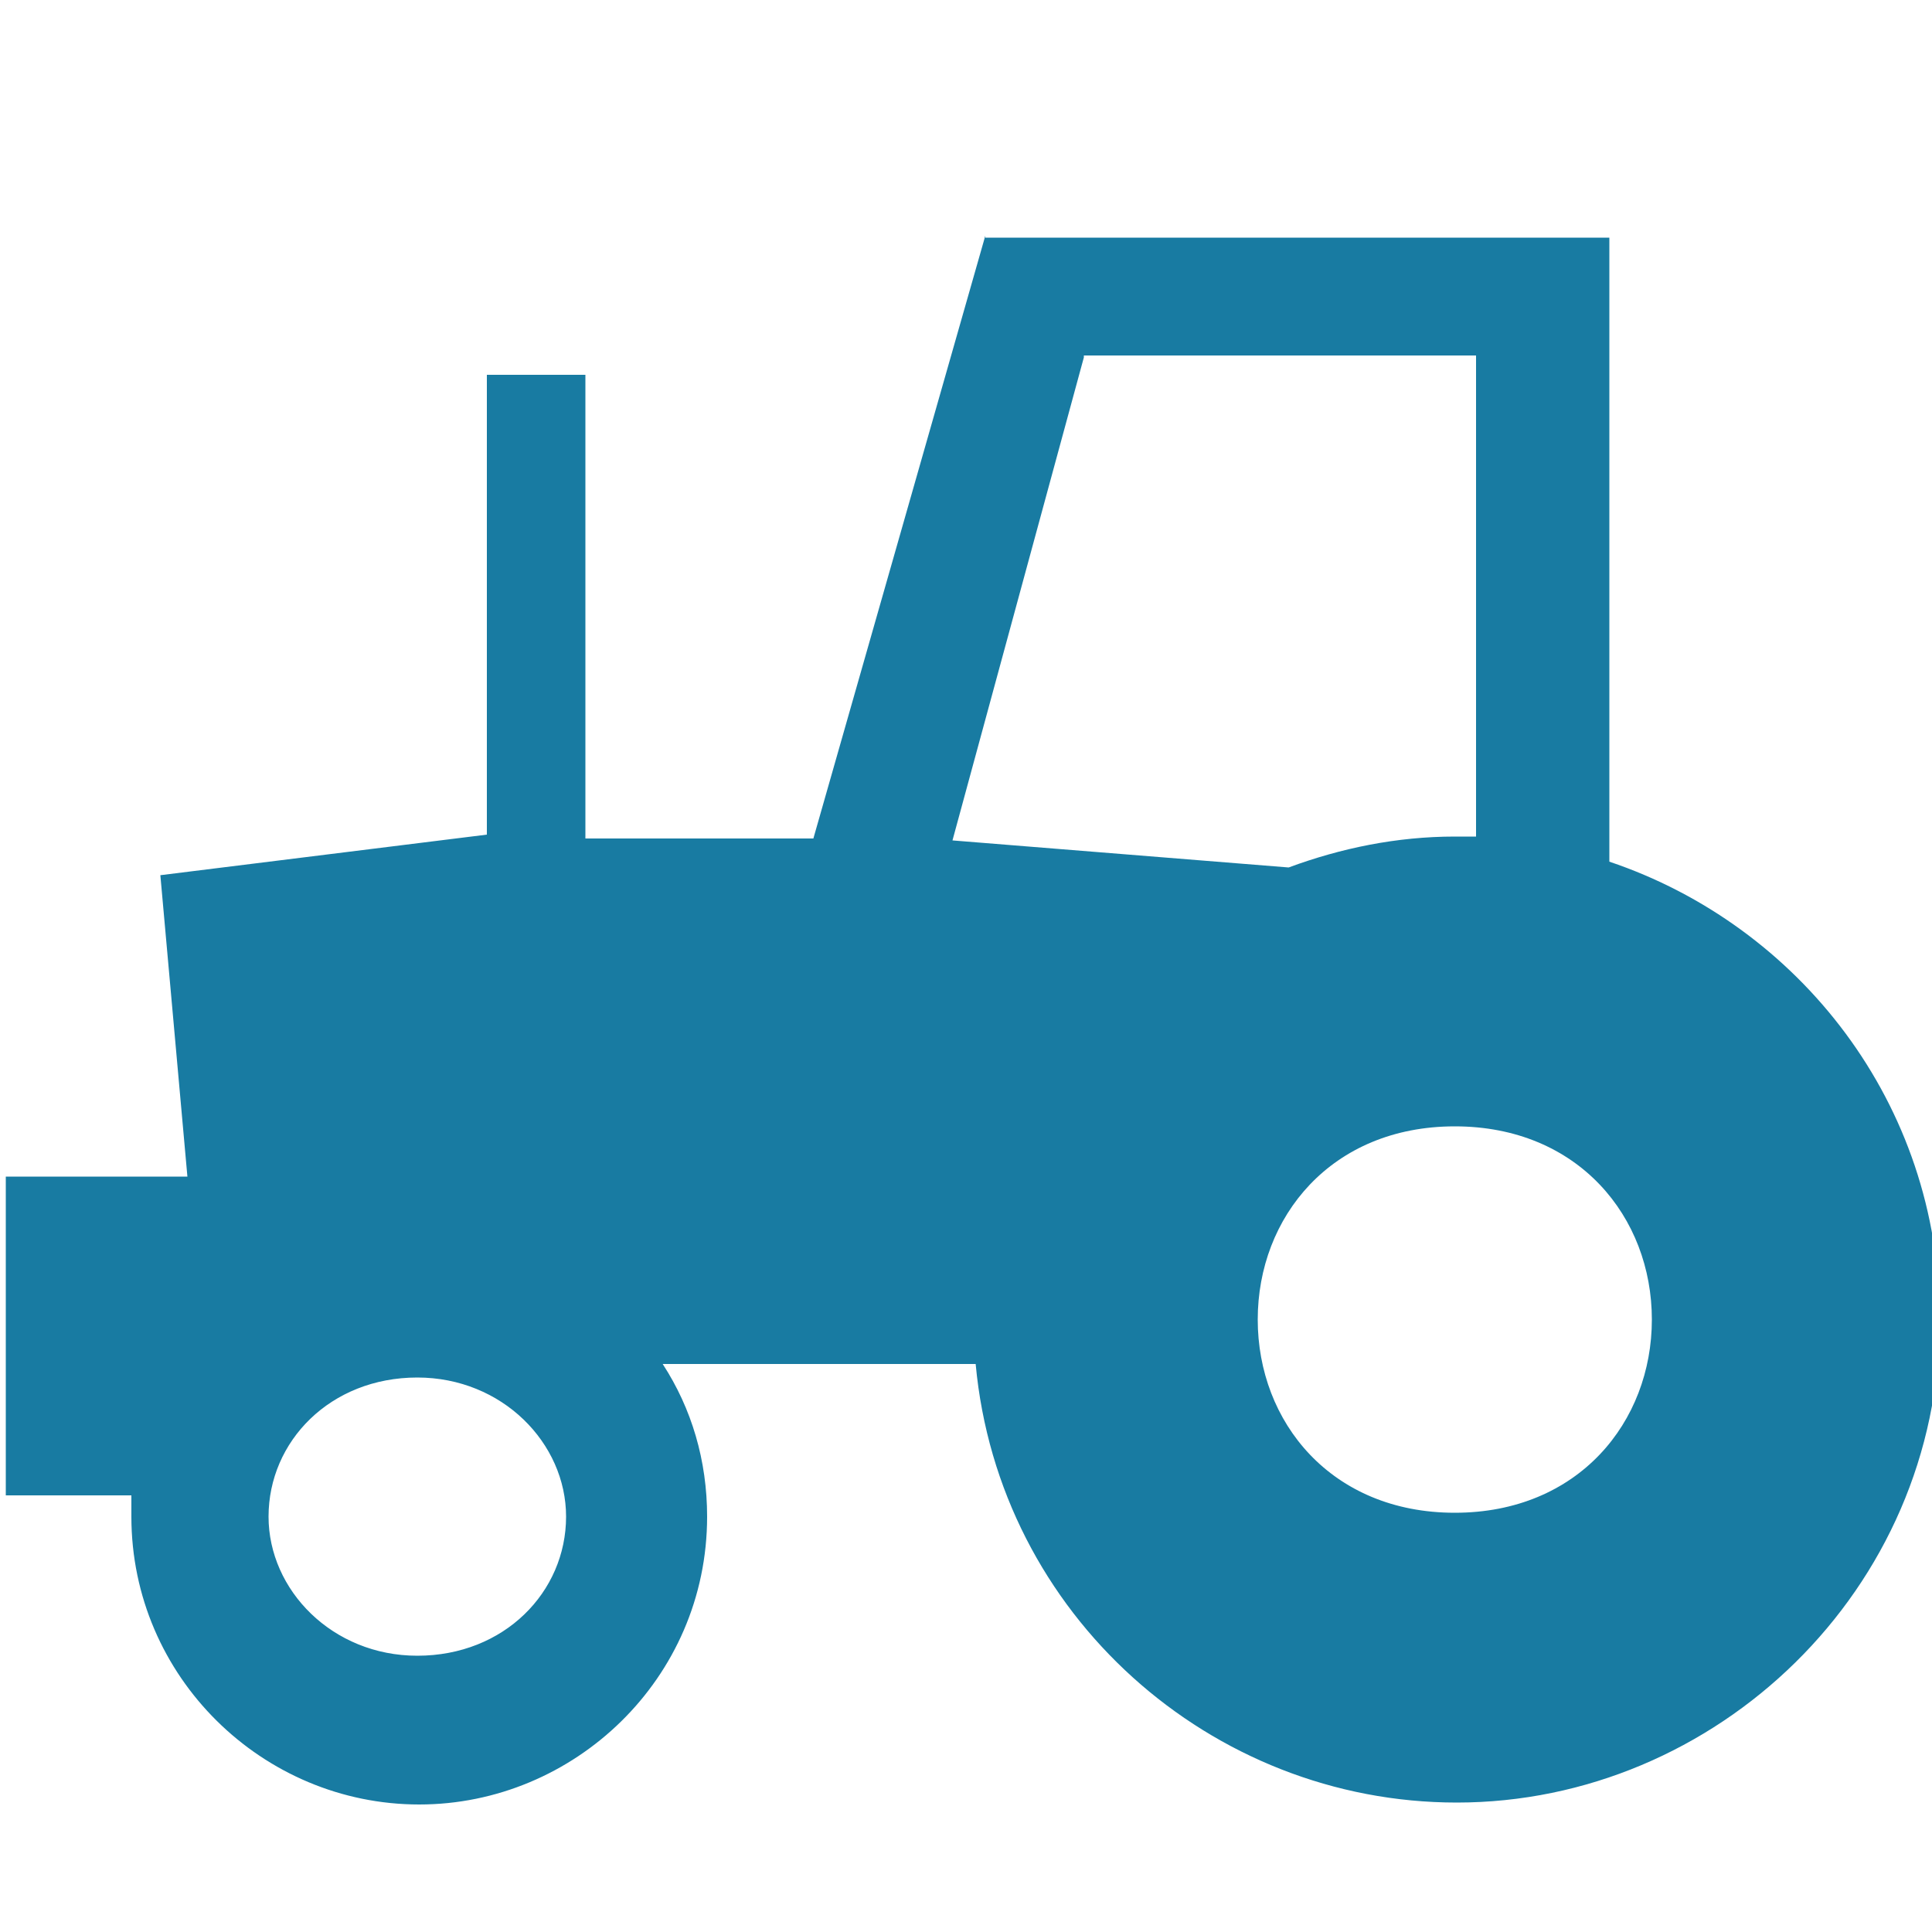 <?xml version="1.0" encoding="UTF-8" standalone="no"?>
<svg
   xmlns:dc="http://purl.org/dc/elements/1.1/"
   xmlns:cc="http://creativecommons.org/ns#"
   xmlns:rdf="http://www.w3.org/1999/02/22-rdf-syntax-ns#"
   xmlns:svg="http://www.w3.org/2000/svg"
   xmlns="http://www.w3.org/2000/svg"
   xmlns:sodipodi="http://sodipodi.sourceforge.net/DTD/sodipodi-0.dtd"
   xmlns:inkscape="http://www.inkscape.org/namespaces/inkscape"
   version="1.1"
   viewBox="0 0 32 32"
   id="svg6"
   sodipodi:docname="1401952054.svg"
   inkscape:version="1.0.1 (3bc2e813f5, 2020-09-07)"
   inkscape:export-filename="C:\Users\Radoslaw\Downloads\1401952054.png"
   inkscape:export-xdpi="96"
   inkscape:export-ydpi="96">
  <defs
     id="defs10" />
  <sodipodi:namedview
     pagecolor="#ffffff"
     bordercolor="#666666"
     borderopacity="1"
     objecttolerance="10"
     gridtolerance="10"
     guidetolerance="10"
     inkscape:pageopacity="0"
     inkscape:pageshadow="2"
     inkscape:window-width="1565"
     inkscape:window-height="774"
     id="namedview8"
     showgrid="false"
     inkscape:zoom="26.5625"
     inkscape:cx="12.536471"
     inkscape:cy="16"
     inkscape:window-x="2073"
     inkscape:window-y="164"
     inkscape:window-maximized="0"
     inkscape:current-layer="svg6" />
  <path
     d="m16.32 3.904l-2.848 9.984h-3.776v-7.68h-1.632v7.616l-5.408 0.672 0.448 4.992h-3.008v5.28h2.08v0.352c0 2.656 2.176 4.768 4.768 4.768 2.56 0 4.768-2.08 4.768-4.768 0-0.928-0.256-1.792-0.736-2.528h5.184c0.384 4.16 3.904 7.264 7.968 7.264 4.288 0 8-3.52 8-8 0-3.584-2.336-6.528-5.472-7.584v-10.336h-10.336zm1.632 1.984h6.496v7.968h-0.352c-0.96 0-1.888 0.192-2.752 0.512l-5.568-0.448 2.176-8zm6.144 12.768c2.048 0 3.264 1.504 3.264 3.2s-1.216 3.2-3.264 3.2-3.264-1.504-3.264-3.2 1.216-3.2 3.264-3.2zm-17.184 4.16c1.408 0 2.464 1.088 2.464 2.304 0 1.248-1.024 2.304-2.464 2.304-1.408 0-2.464-1.088-2.464-2.304 0-1.248 1.024-2.304 2.464-2.304z"
     fill="#000000"
     id="path2"
     style="fill:#187ba2;fill-opacity:1" />
</svg>
